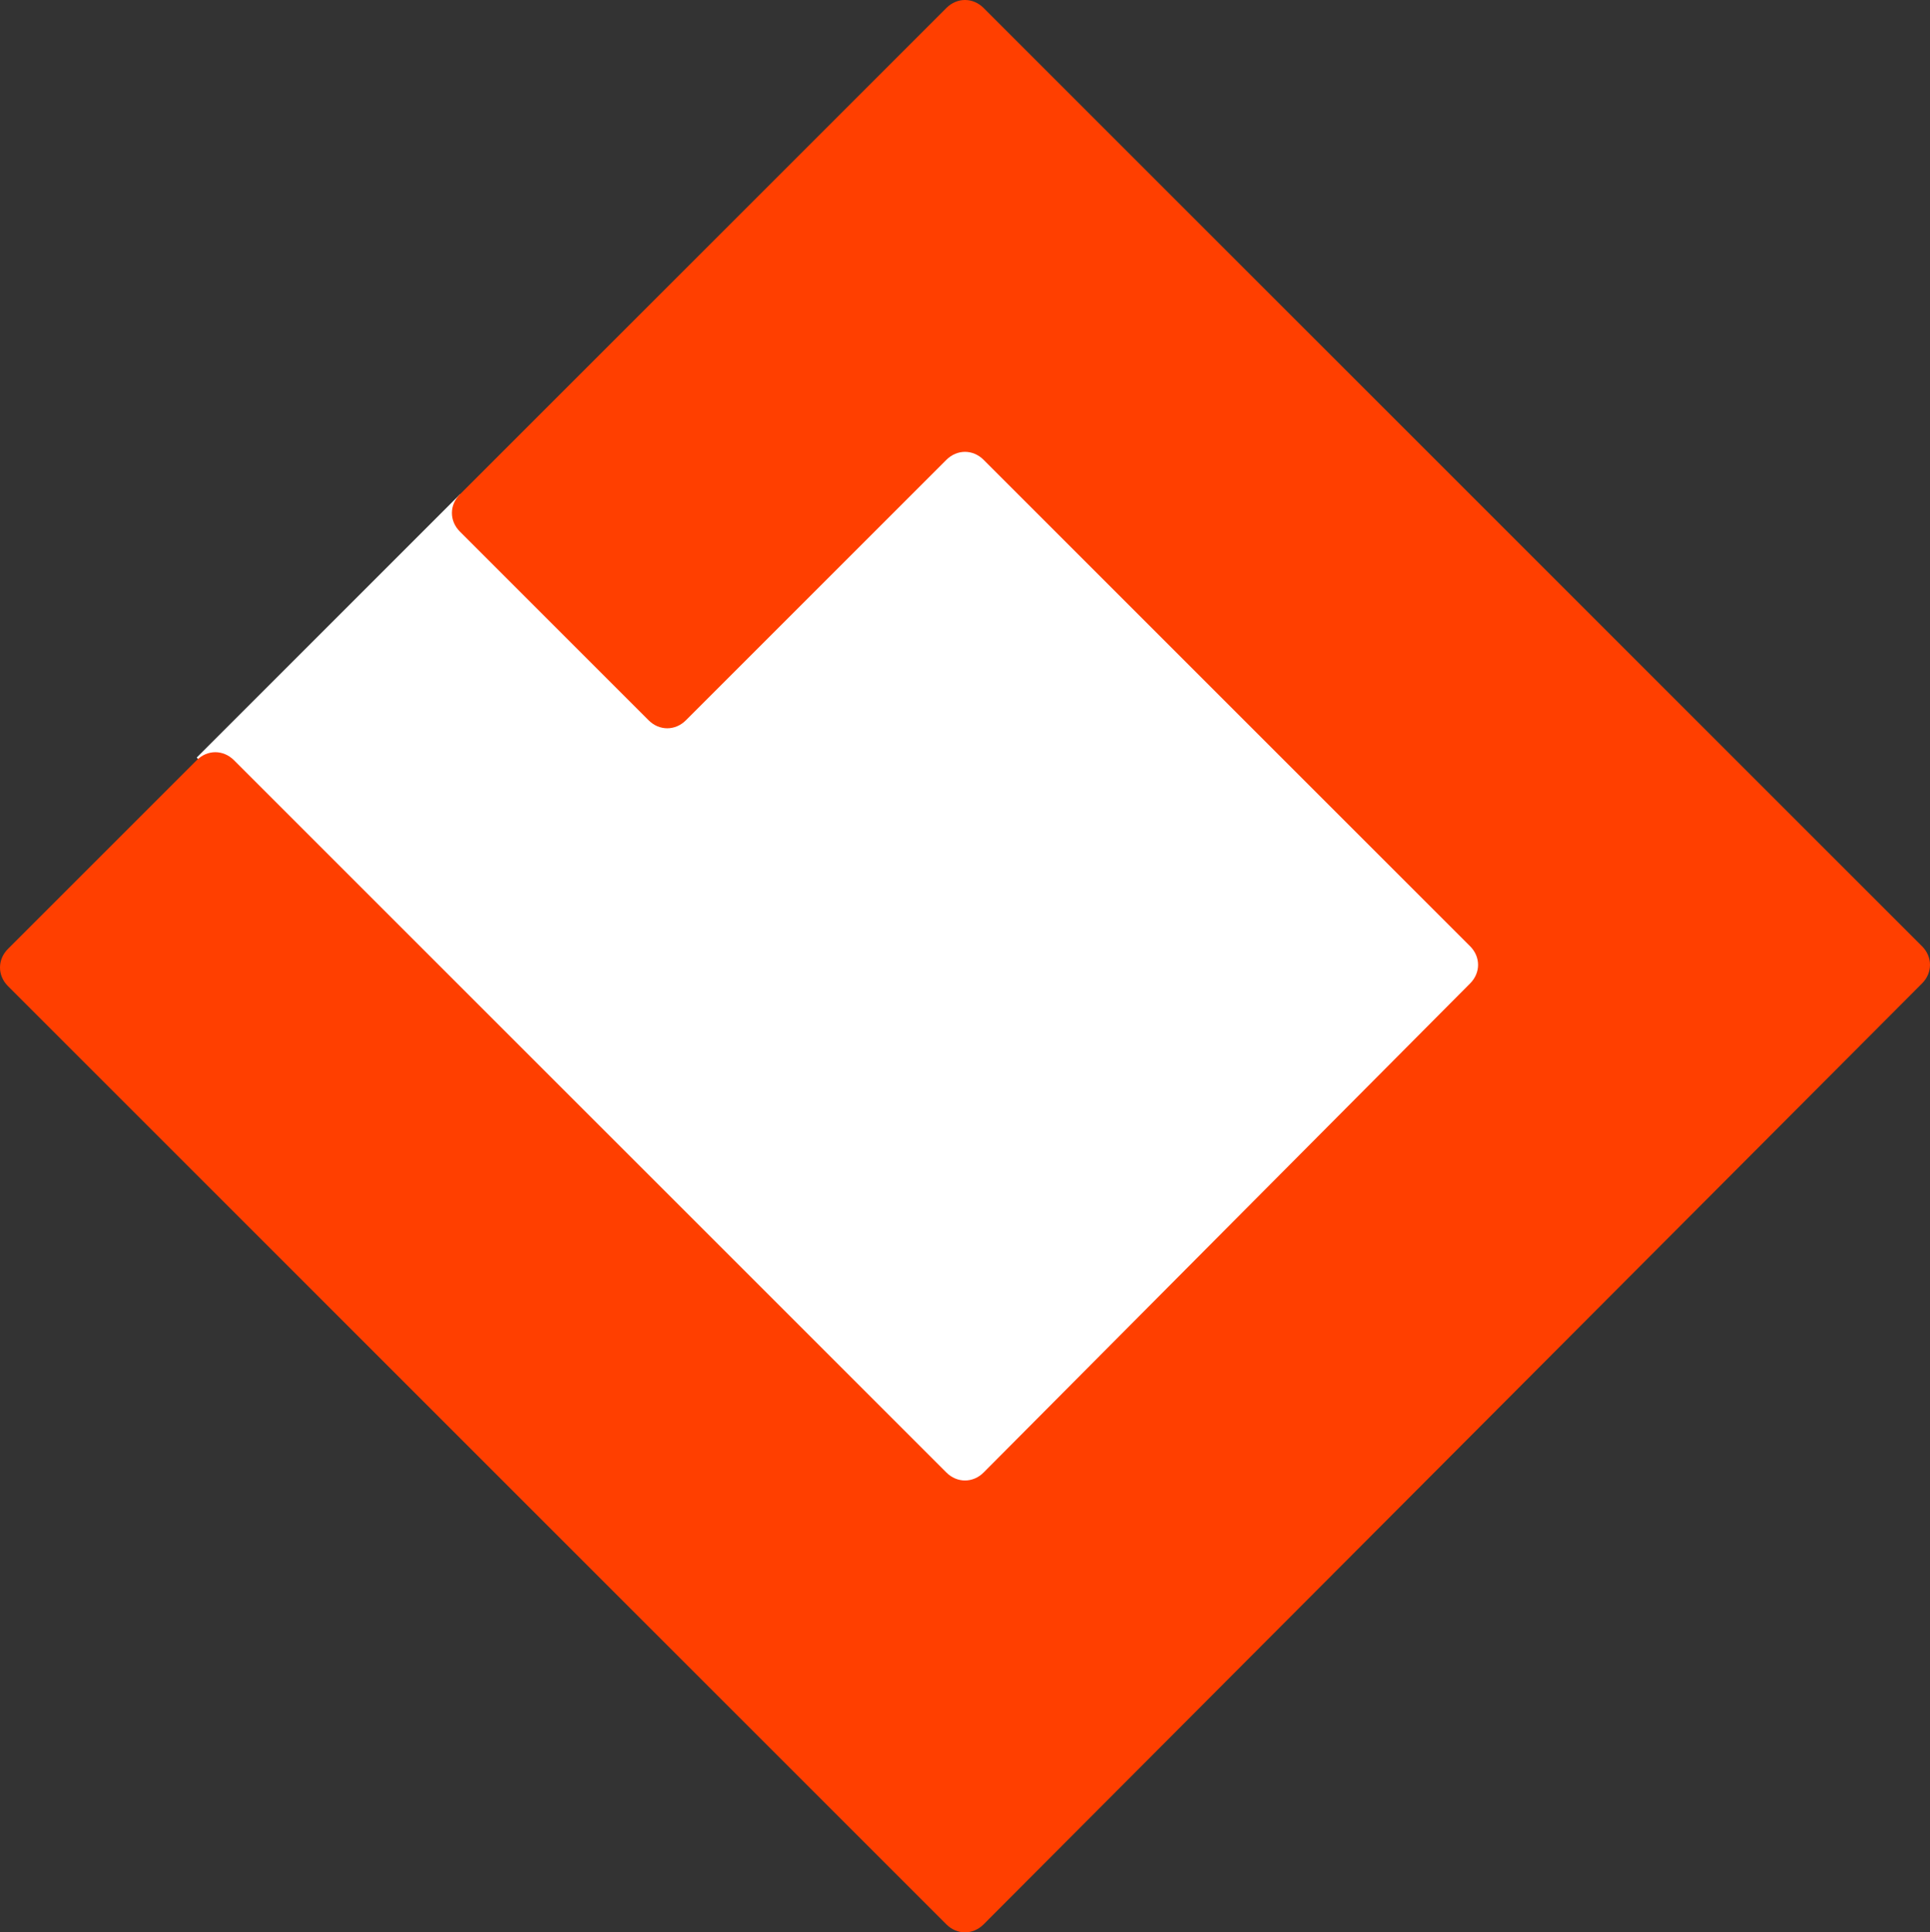 <?xml version="1.0" encoding="utf-8"?>
<!-- Generator: Adobe Illustrator 25.0.1, SVG Export Plug-In . SVG Version: 6.00 Build 0)  -->
<svg version="1.1" id="Layer_1" xmlns="http://www.w3.org/2000/svg" xmlns:xlink="http://www.w3.org/1999/xlink" x="0px" y="0px"
	 viewBox="0 0 72.6 72.7" style="enable-background:new 0 0 72.6 72.7;" xml:space="preserve">
<rect x="0" y="0" width="72.6" height="72.7" fill="#333333" stroke="none"/>
<style type="text/css">
	.st0{fill:#FFFFFF;}
	.st1{fill:#FF3F00;}
</style>
<polygon class="st0" points="17.3,18.6 7.4,28.5 32.3,57.6 42.6,56.5 58,38.1 51.9,25.8 36.3,12.1 22.8,20.2 "/>
<path class="st1" d="M35.6,0.3L17.3,18.6c-0.4,0.4-0.4,1,0,1.4l7.1,7.1c0.4,0.4,1,0.4,1.4,0l9.8-9.8c0.4-0.4,1-0.4,1.4,0l18.3,18.3
	c0.4,0.4,0.4,1,0,1.4L37,55.4c-0.4,0.4-1,0.4-1.4,0l-19-19l-7.8-7.8c-0.4-0.4-1-0.4-1.4,0l-7.1,7.1c-0.4,0.4-0.4,1,0,1.4l7.8,7.8
	l27.5,27.5c0.4,0.4,1,0.4,1.4,0L72.3,37c0.4-0.4,0.4-1,0-1.4L37,0.3C36.6-0.1,36-0.1,35.6,0.3z"/>
</svg>
